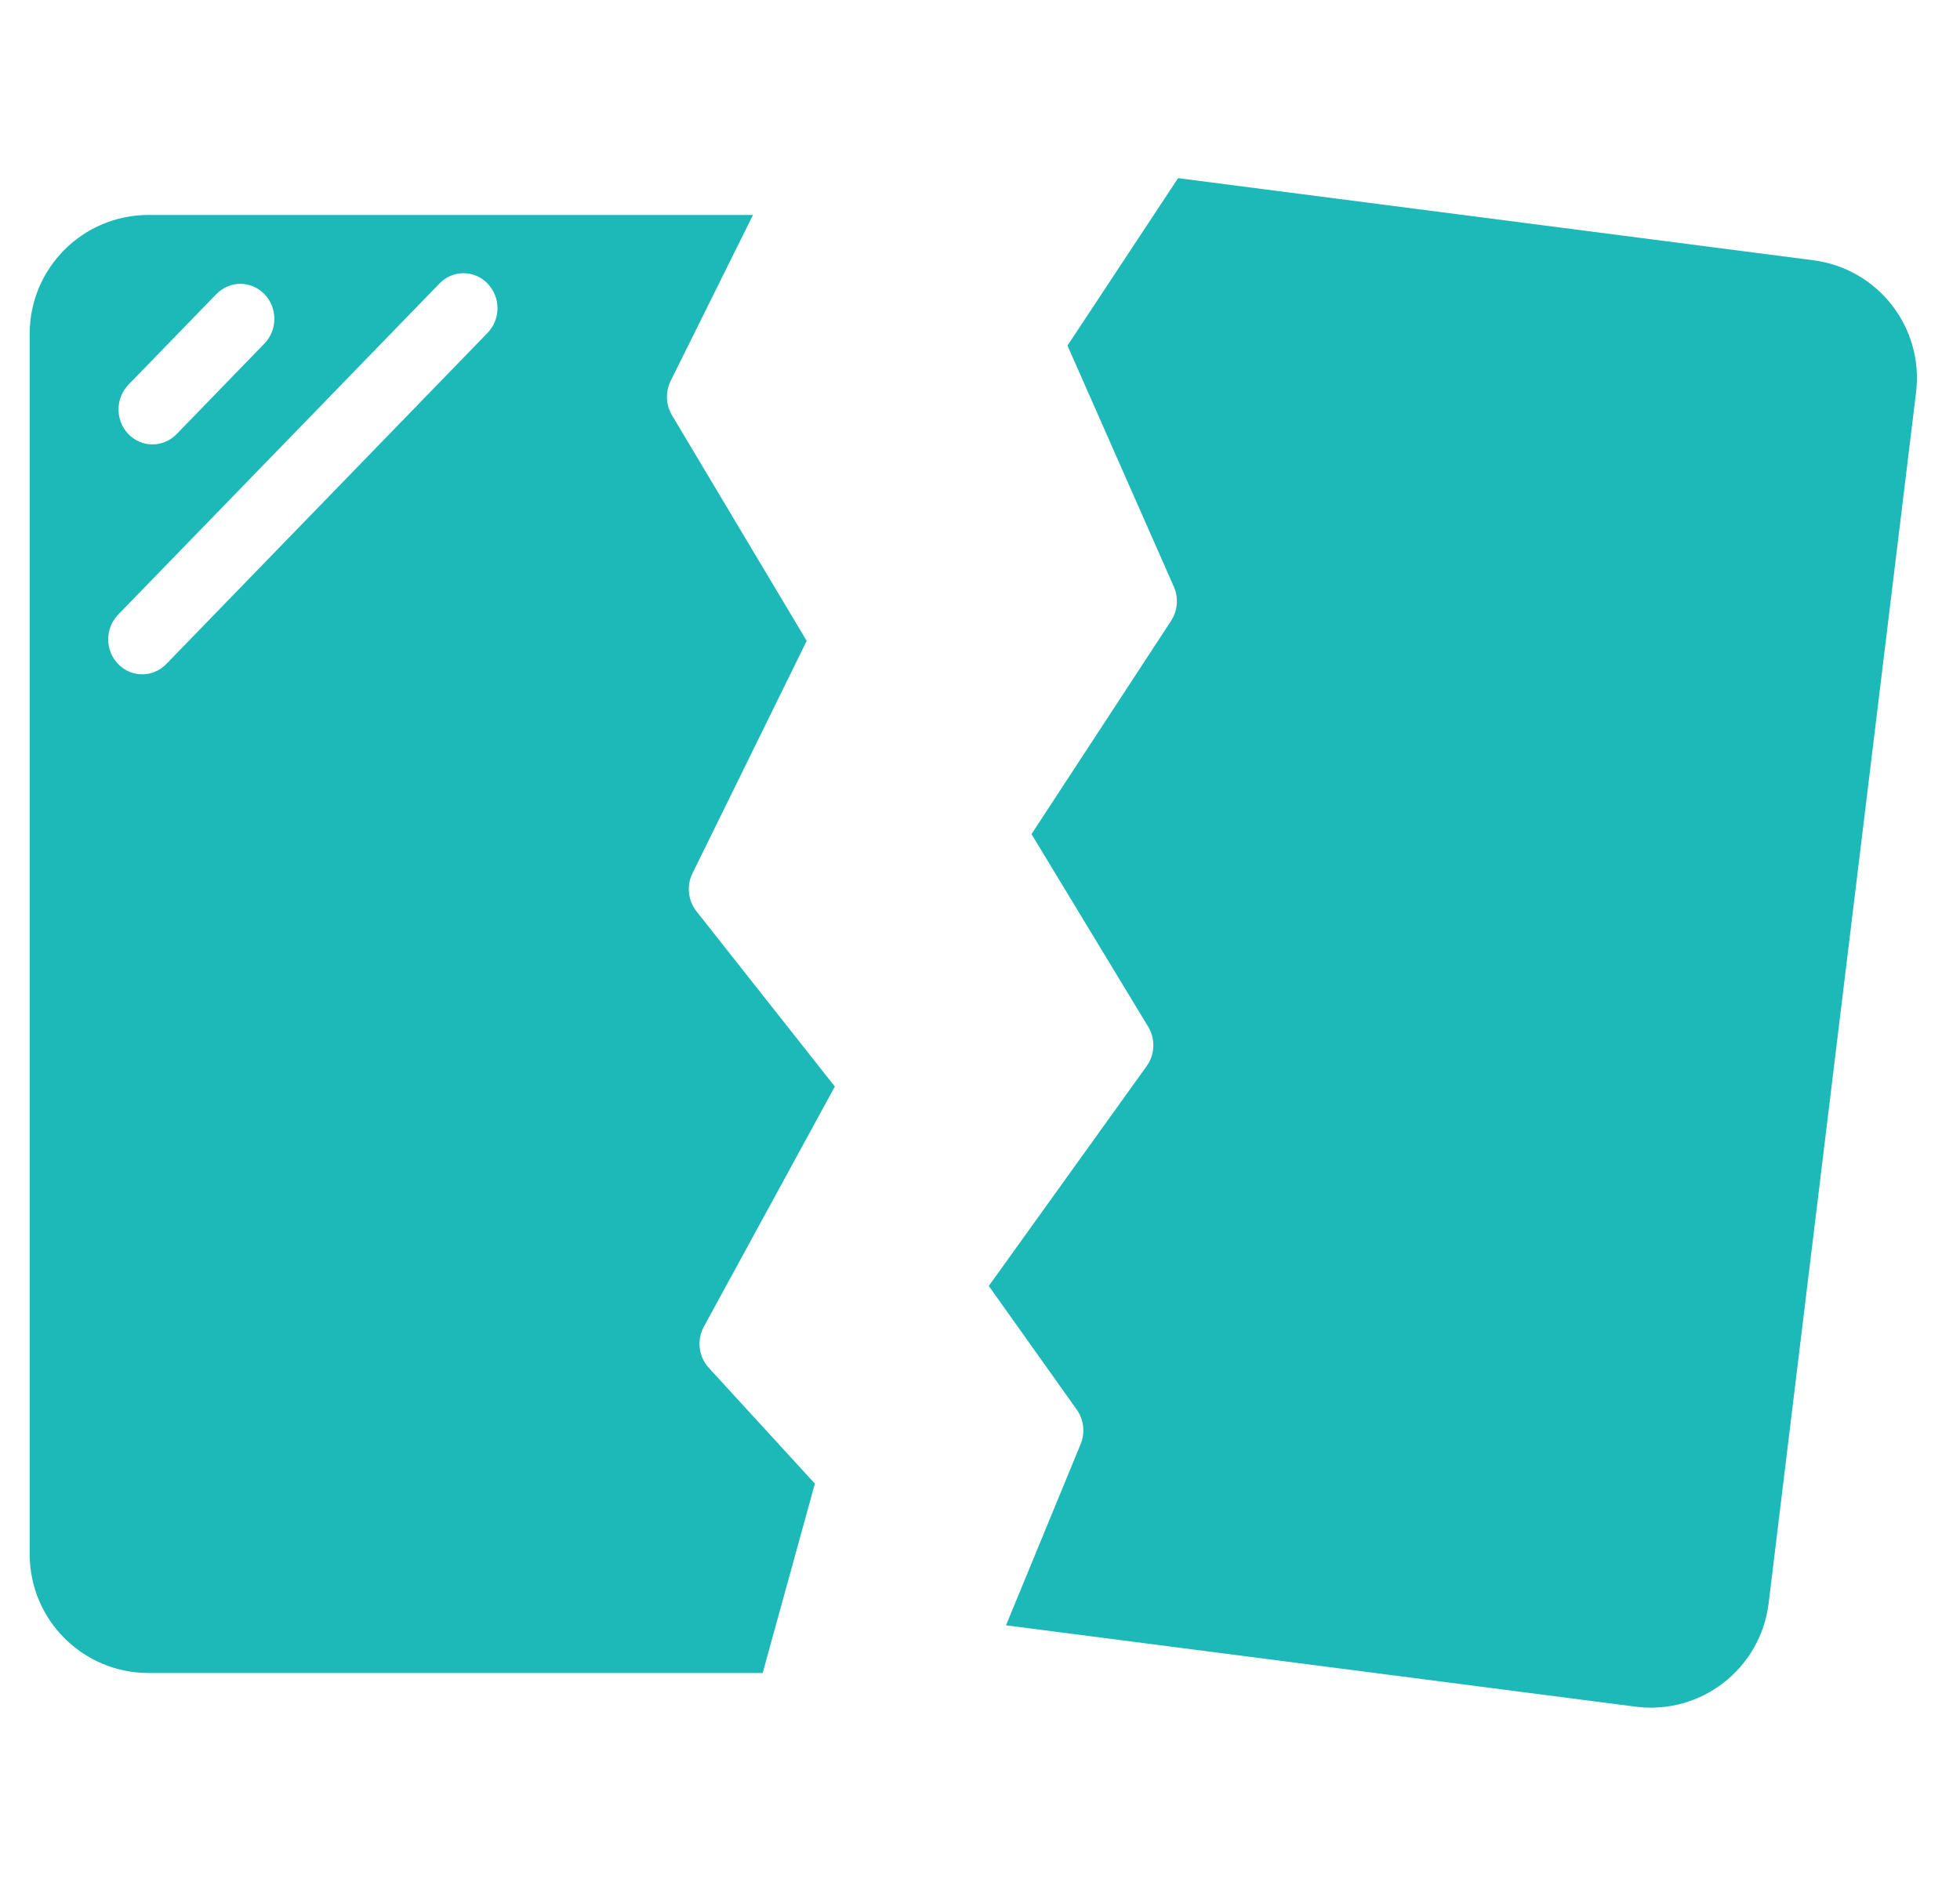 <svg width="33" height="32" viewBox="0 0 33 32" fill="none" xmlns="http://www.w3.org/2000/svg">
<g clip-path="url(#clip0_803_20422)">
<path d="M19.835 3L17.973 5.82L19.764 9.881C19.846 10.067 19.828 10.284 19.718 10.454L17.367 14.047L19.332 17.291C19.456 17.497 19.446 17.759 19.306 17.954L16.648 21.656L18.13 23.74C18.248 23.908 18.273 24.128 18.195 24.318L16.938 27.371L27.537 28.741C28.638 28.884 29.644 28.102 29.778 27L32.26 6.608C32.393 5.517 31.621 4.524 30.531 4.383L19.835 3Z" fill="#1DB8B8"/>
<path d="M13.72 24.985L11.933 23.034C11.761 22.847 11.728 22.566 11.851 22.341L14.056 18.298L11.725 15.345C11.583 15.164 11.557 14.915 11.659 14.707L13.582 10.793L11.314 6.993C11.209 6.818 11.201 6.6 11.291 6.416L12.678 3.62H2.5C1.395 3.62 0.5 4.516 0.5 5.62V26.174C0.5 27.278 1.395 28.174 2.5 28.174H12.841L13.72 24.985ZM2.163 6.478L3.643 4.953C3.867 4.722 4.228 4.722 4.452 4.953C4.675 5.183 4.675 5.556 4.452 5.786L2.972 7.312C2.86 7.426 2.714 7.484 2.568 7.484C2.421 7.484 2.275 7.426 2.163 7.312C1.94 7.081 1.94 6.709 2.163 6.478ZM8.208 5.607L2.798 11.184C2.687 11.298 2.54 11.356 2.394 11.356C2.248 11.356 2.101 11.298 1.99 11.184C1.766 10.953 1.766 10.581 1.99 10.35L7.4 4.774C7.623 4.543 7.985 4.543 8.208 4.774C8.432 5.004 8.432 5.376 8.208 5.607Z" fill="#1DB8B8"/>
</g>
<defs>
<clipPath id="clip0_803_20422">
<rect width="32" height="32" fill="white" transform="translate(0.5)"/>
</clipPath>
</defs>
</svg>

